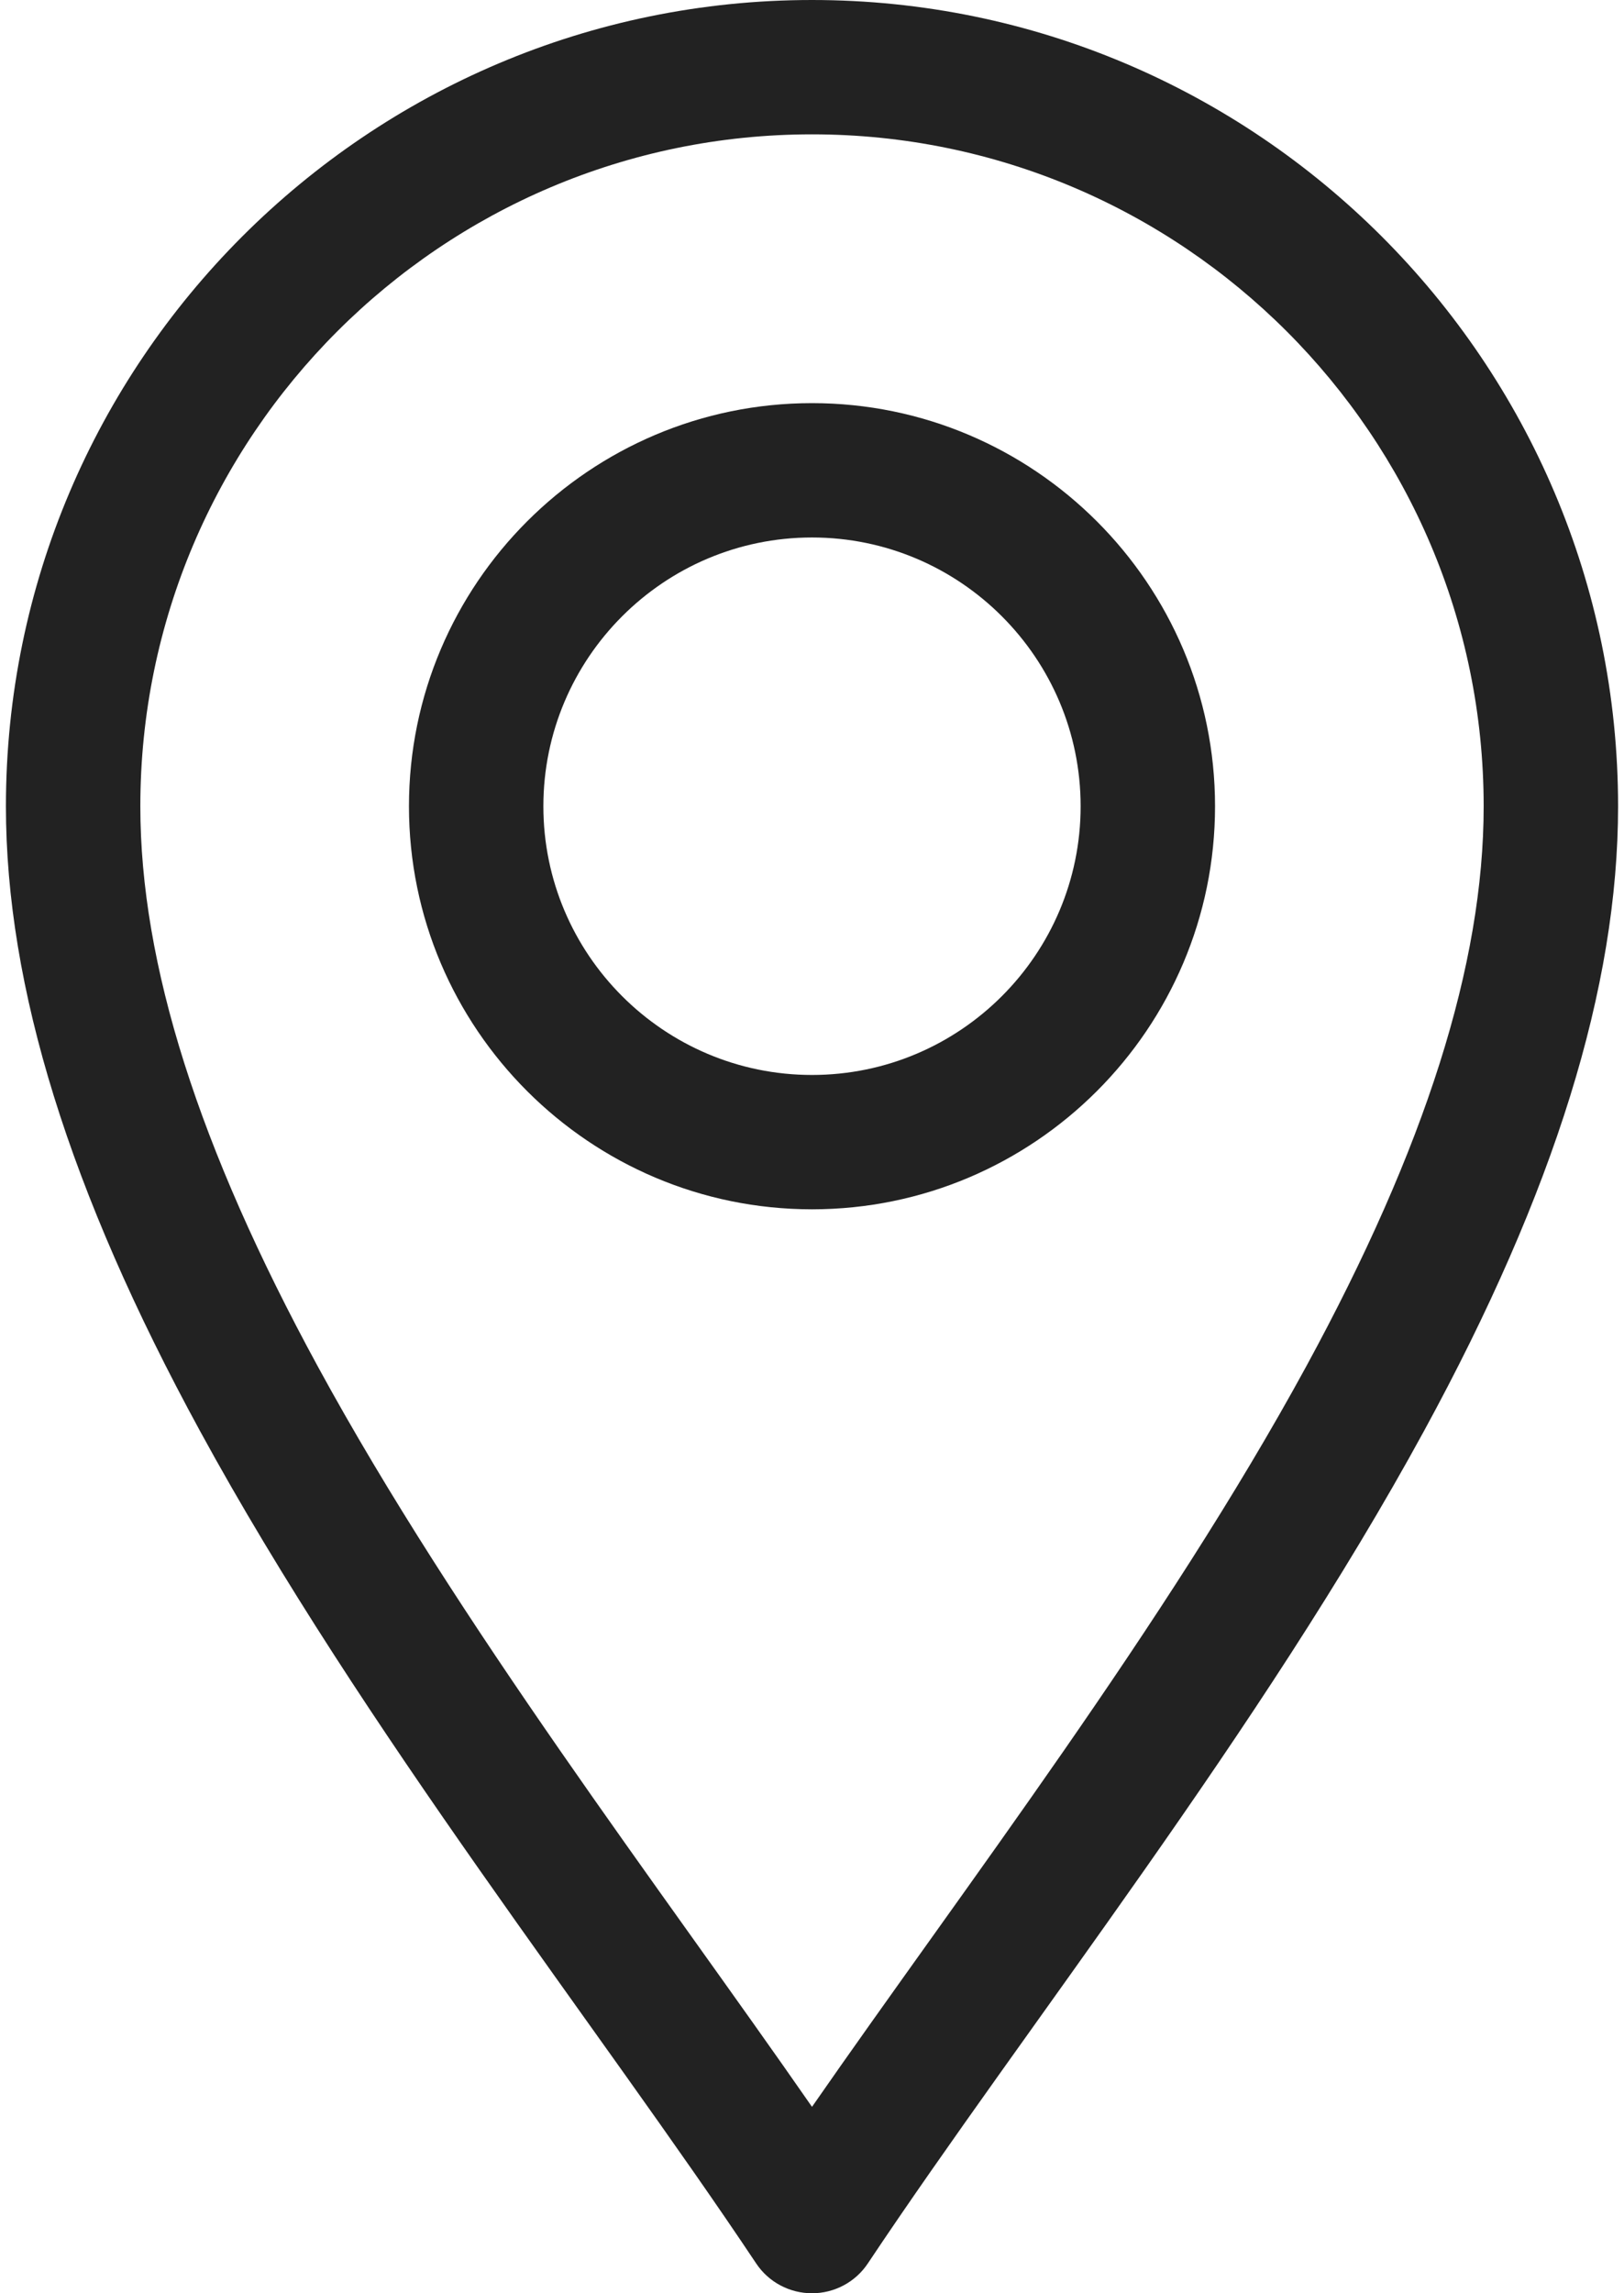 <svg xmlns="http://www.w3.org/2000/svg" width="17" height="24" viewBox="0 0 17 24" fill="none"><g id="Group"><path id="Vector" d="M7.915 23.687C8.045 23.883 8.265 24 8.5 24C8.735 24 8.955 23.883 9.085 23.687C10.749 21.191 13.2 18.108 14.908 14.973C16.274 12.467 16.938 10.329 16.938 8.438C16.938 3.785 13.152 0 8.5 0C3.848 0 0.062 3.785 0.062 8.438C0.062 10.329 0.726 12.467 2.092 14.973C3.799 18.106 6.254 21.196 7.915 23.687ZM8.5 1.406C12.377 1.406 15.531 4.56 15.531 8.438C15.531 10.088 14.923 12.005 13.673 14.301C12.201 17.003 10.1 19.744 8.5 22.049C6.9 19.744 4.799 17.003 3.327 14.301C2.077 12.005 1.469 10.088 1.469 8.438C1.469 4.56 4.623 1.406 8.5 1.406Z" fill="#222222"/><path id="Vector_2" d="M8.5 12.656C10.826 12.656 12.719 10.764 12.719 8.438C12.719 6.111 10.826 4.219 8.5 4.219C6.174 4.219 4.281 6.111 4.281 8.438C4.281 10.764 6.174 12.656 8.5 12.656ZM8.5 5.625C10.051 5.625 11.312 6.887 11.312 8.438C11.312 9.988 10.051 11.25 8.5 11.25C6.949 11.25 5.688 9.988 5.688 8.438C5.688 6.887 6.949 5.625 8.5 5.625Z" fill="#222222"/></g></svg>
